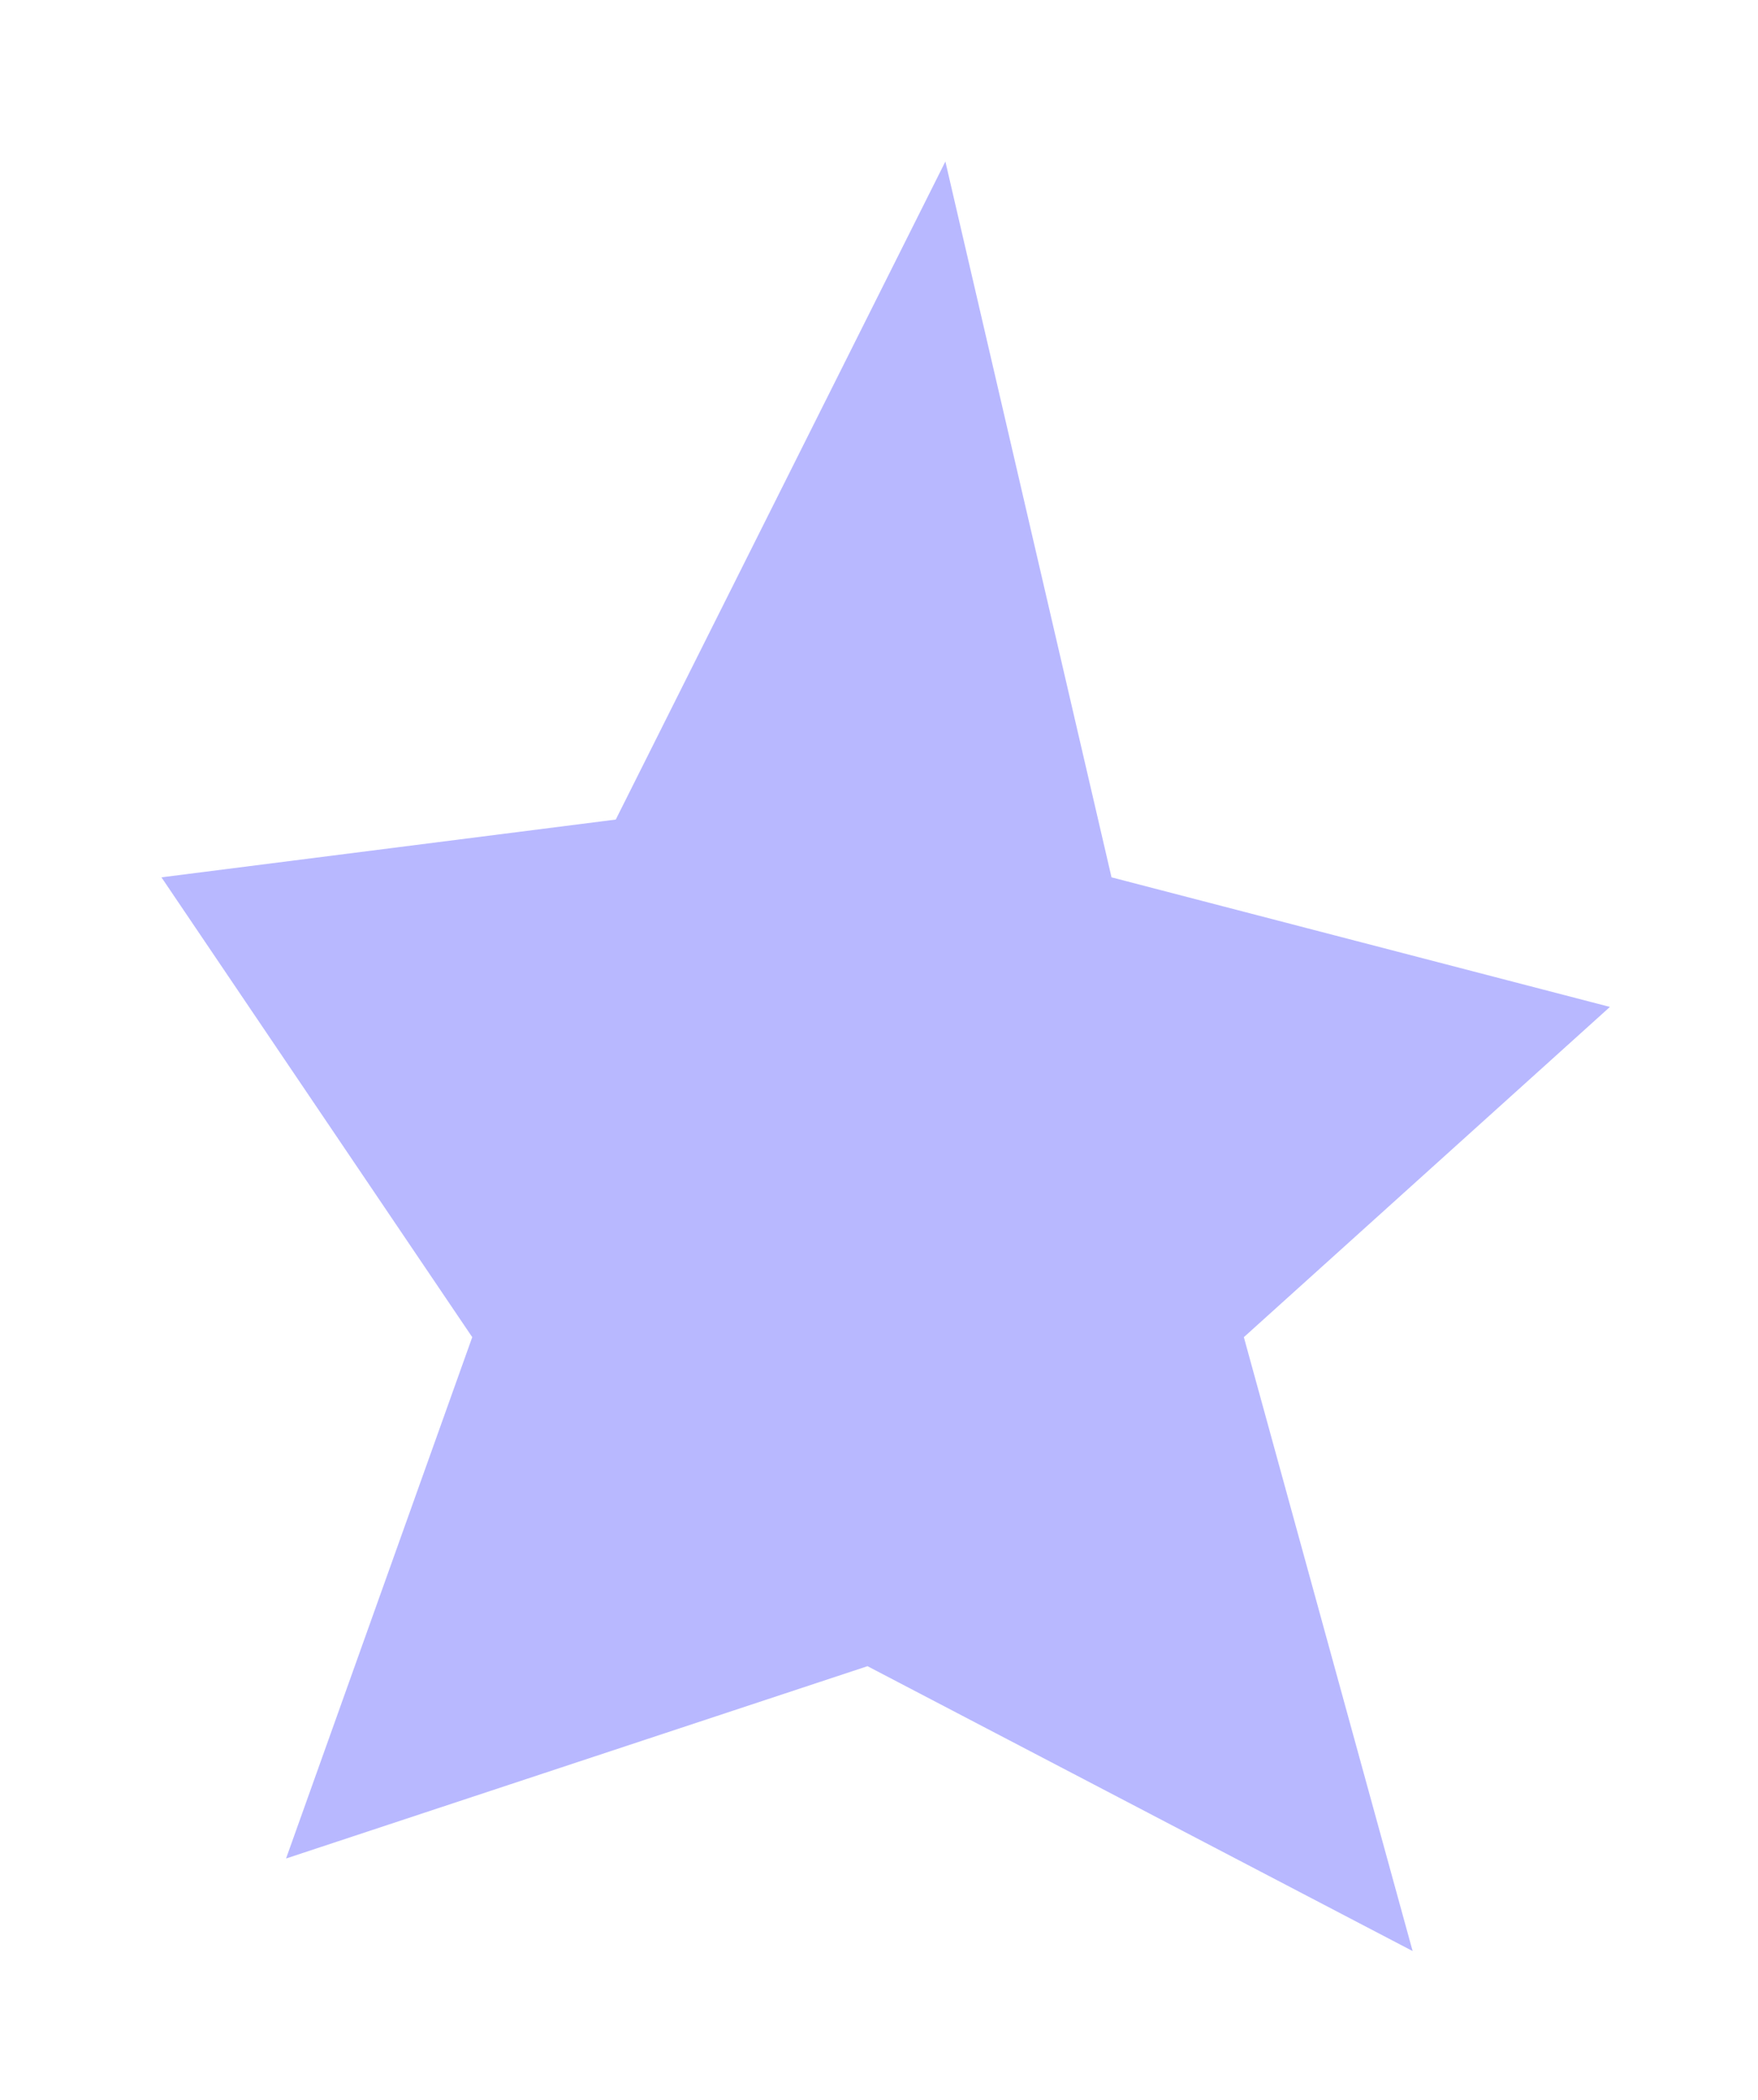 <?xml version="1.0" encoding="utf-8"?>
<svg xmlns="http://www.w3.org/2000/svg" fill="none" height="100%" overflow="visible" preserveAspectRatio="none" style="display: block;" viewBox="0 0 98 117" width="100%">
<g filter="url(#filter0_f_0_10444)" id="Star 3">
<path d="M52.7 9L61.962 48.885L89.745 56.106L69.339 74.507L78.747 108.713L48.359 92.84L15.946 103.556L26.325 74.507L9 48.885L34.326 45.666L52.7 9Z" fill="#B8B8FF"/>
</g>
<defs>
<filter color-interpolation-filters="sRGB" filterUnits="userSpaceOnUse" height="116.113" id="filter0_f_0_10444" width="97.145" x="0.8" y="0.8">
<feFlood flood-opacity="0" result="BackgroundImageFix"/>
<feBlend in="SourceGraphic" in2="BackgroundImageFix" mode="normal" result="shape"/>
<feGaussianBlur result="effect1_foregroundBlur_0_10444" stdDeviation="4.1"/>
</filter>
</defs>
</svg>